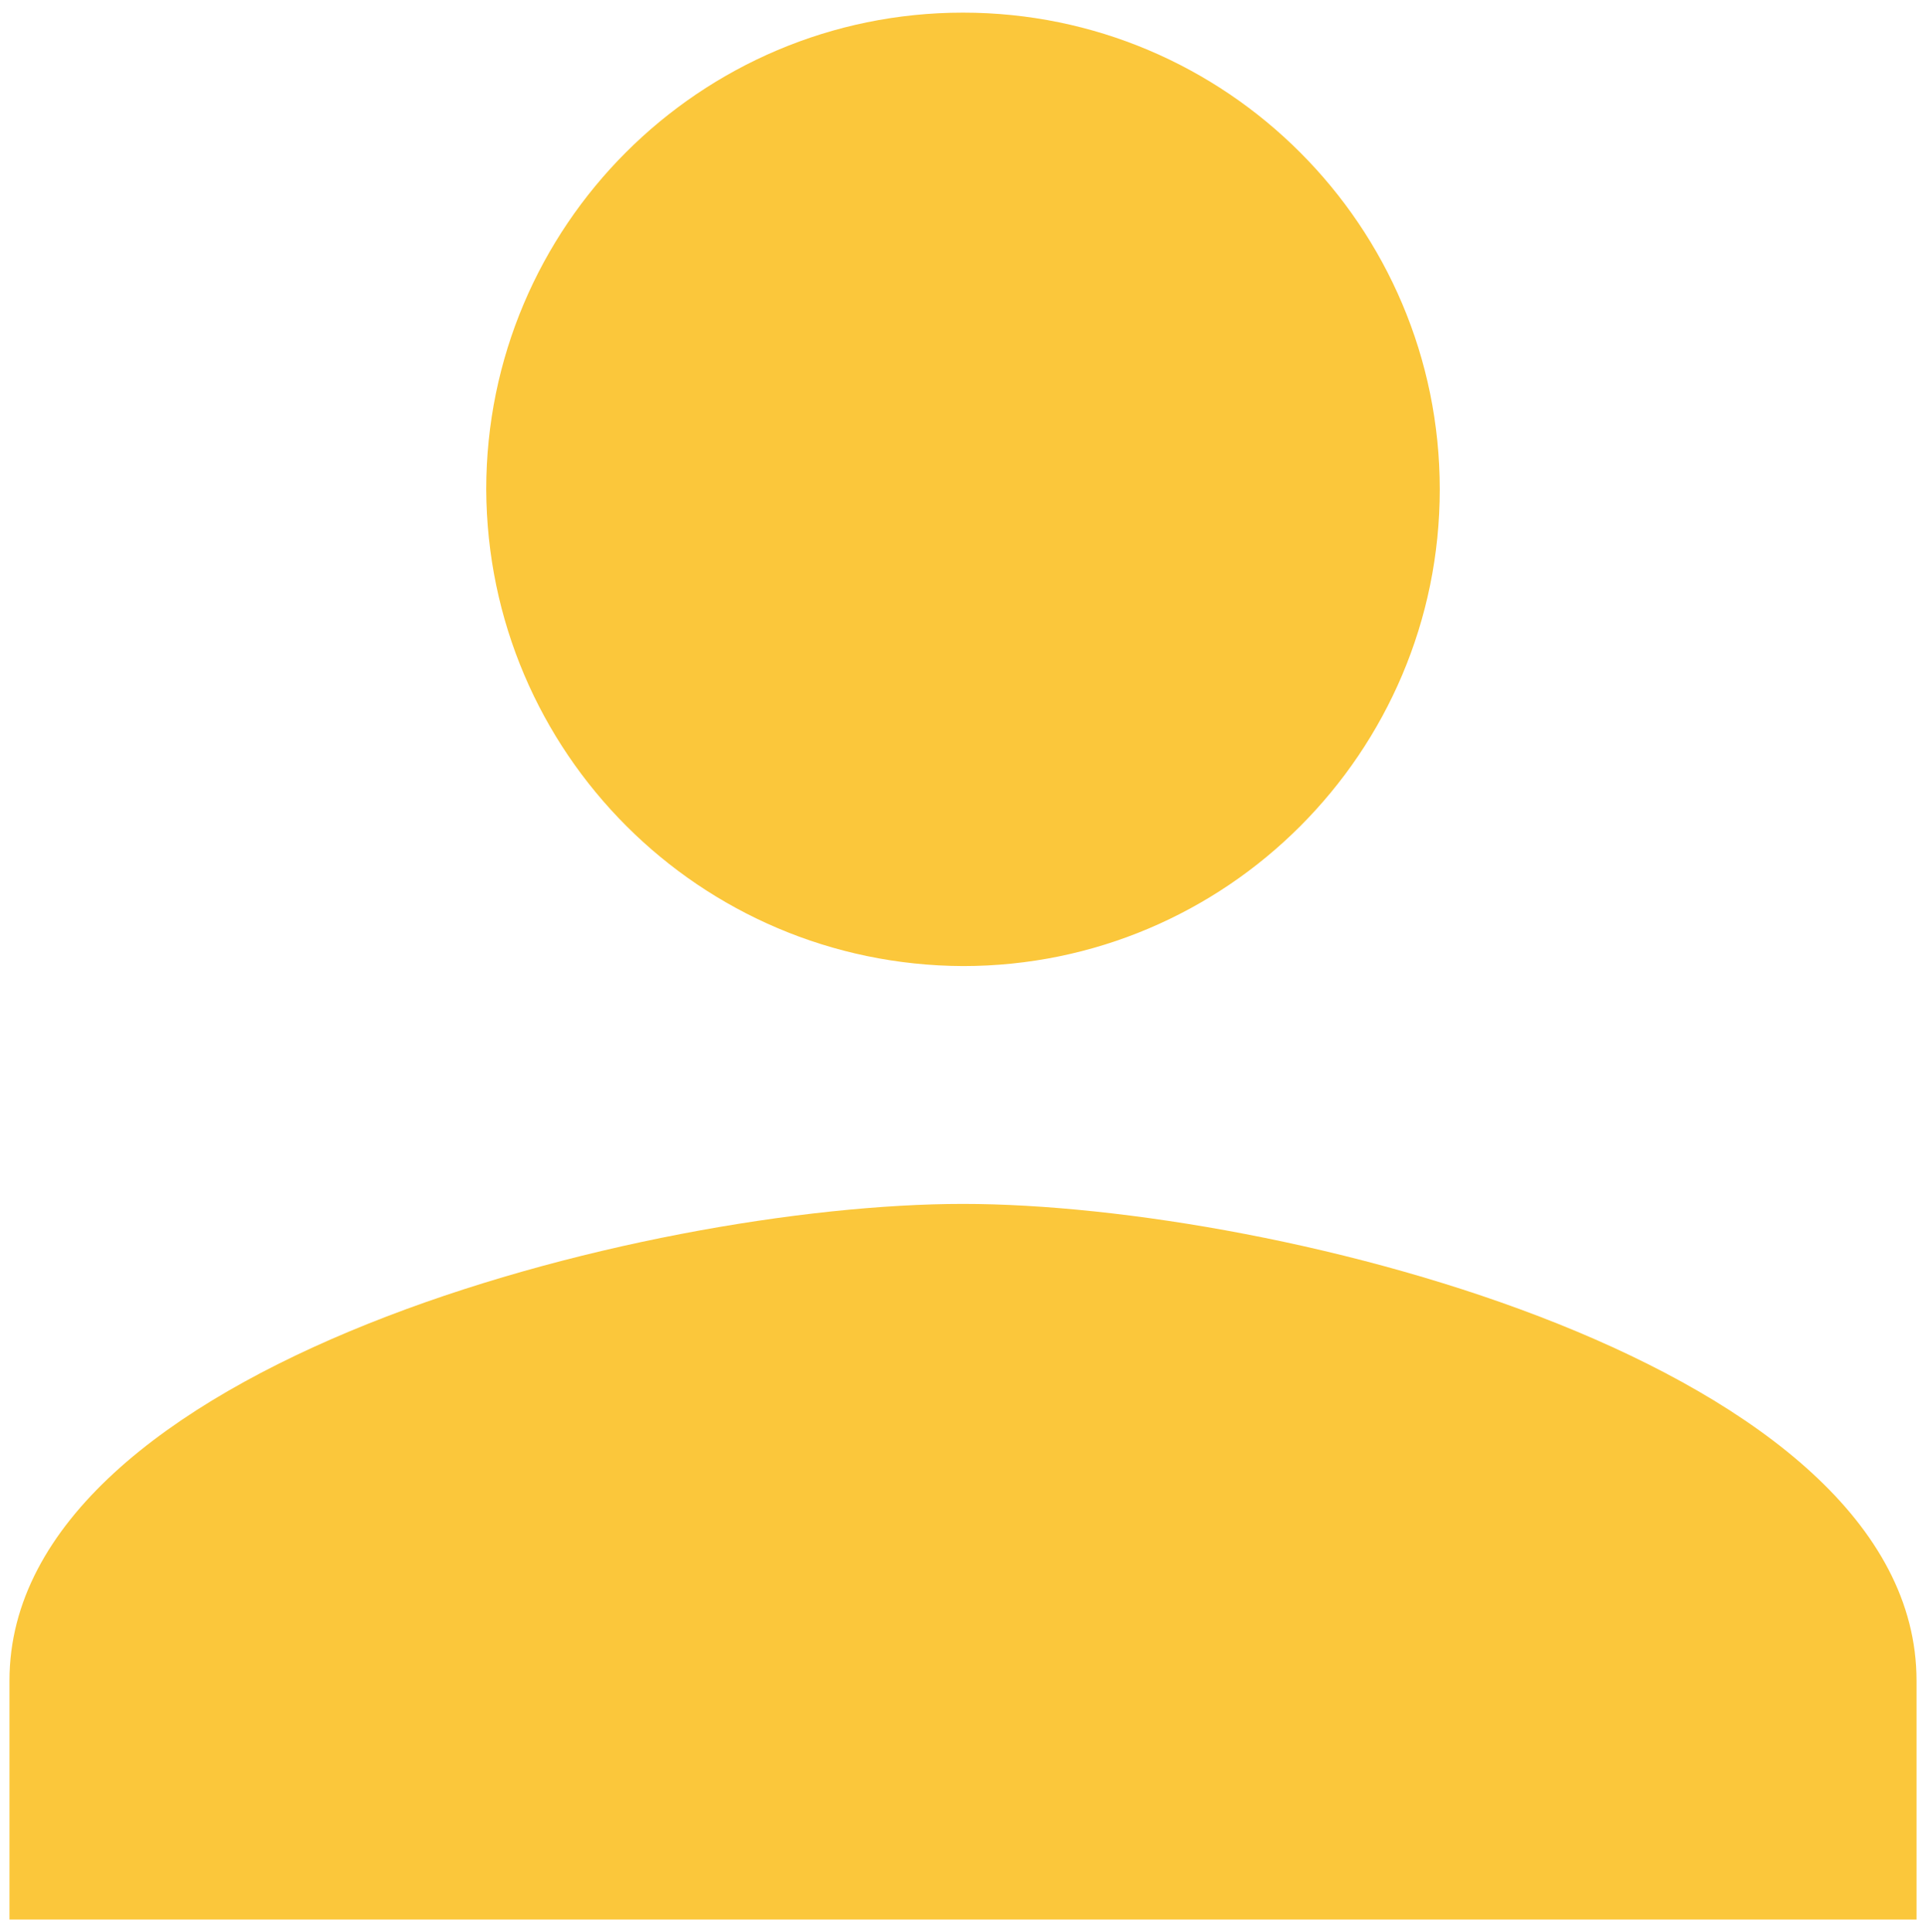 <?xml version="1.0" encoding="utf-8"?>
<!-- Generator: Adobe Illustrator 26.3.1, SVG Export Plug-In . SVG Version: 6.00 Build 0)  -->
<svg version="1.1" id="Capa_1" xmlns="http://www.w3.org/2000/svg" xmlns:xlink="http://www.w3.org/1999/xlink" x="0px" y="0px"
	 viewBox="0 0 183 183.6" style="enable-background:new 0 0 183 183.6;" xml:space="preserve">
<style type="text/css">
	.st0{fill:#FBC73B;}
</style>
<path id="Icon_ionic-md-person" class="st0" d="M91.5,91.8c25,0,45.3-20.3,45.3-45.3S116.5,1.2,91.5,1.2S46.2,21.5,46.2,46.5
	C46.3,71.5,66.5,91.7,91.5,91.8z M91.5,114.4c-30,0-90.6,15.3-90.6,45.3v22.7h181.2v-22.7C182.1,129.7,121.5,114.4,91.5,114.4z"/>
</svg>
